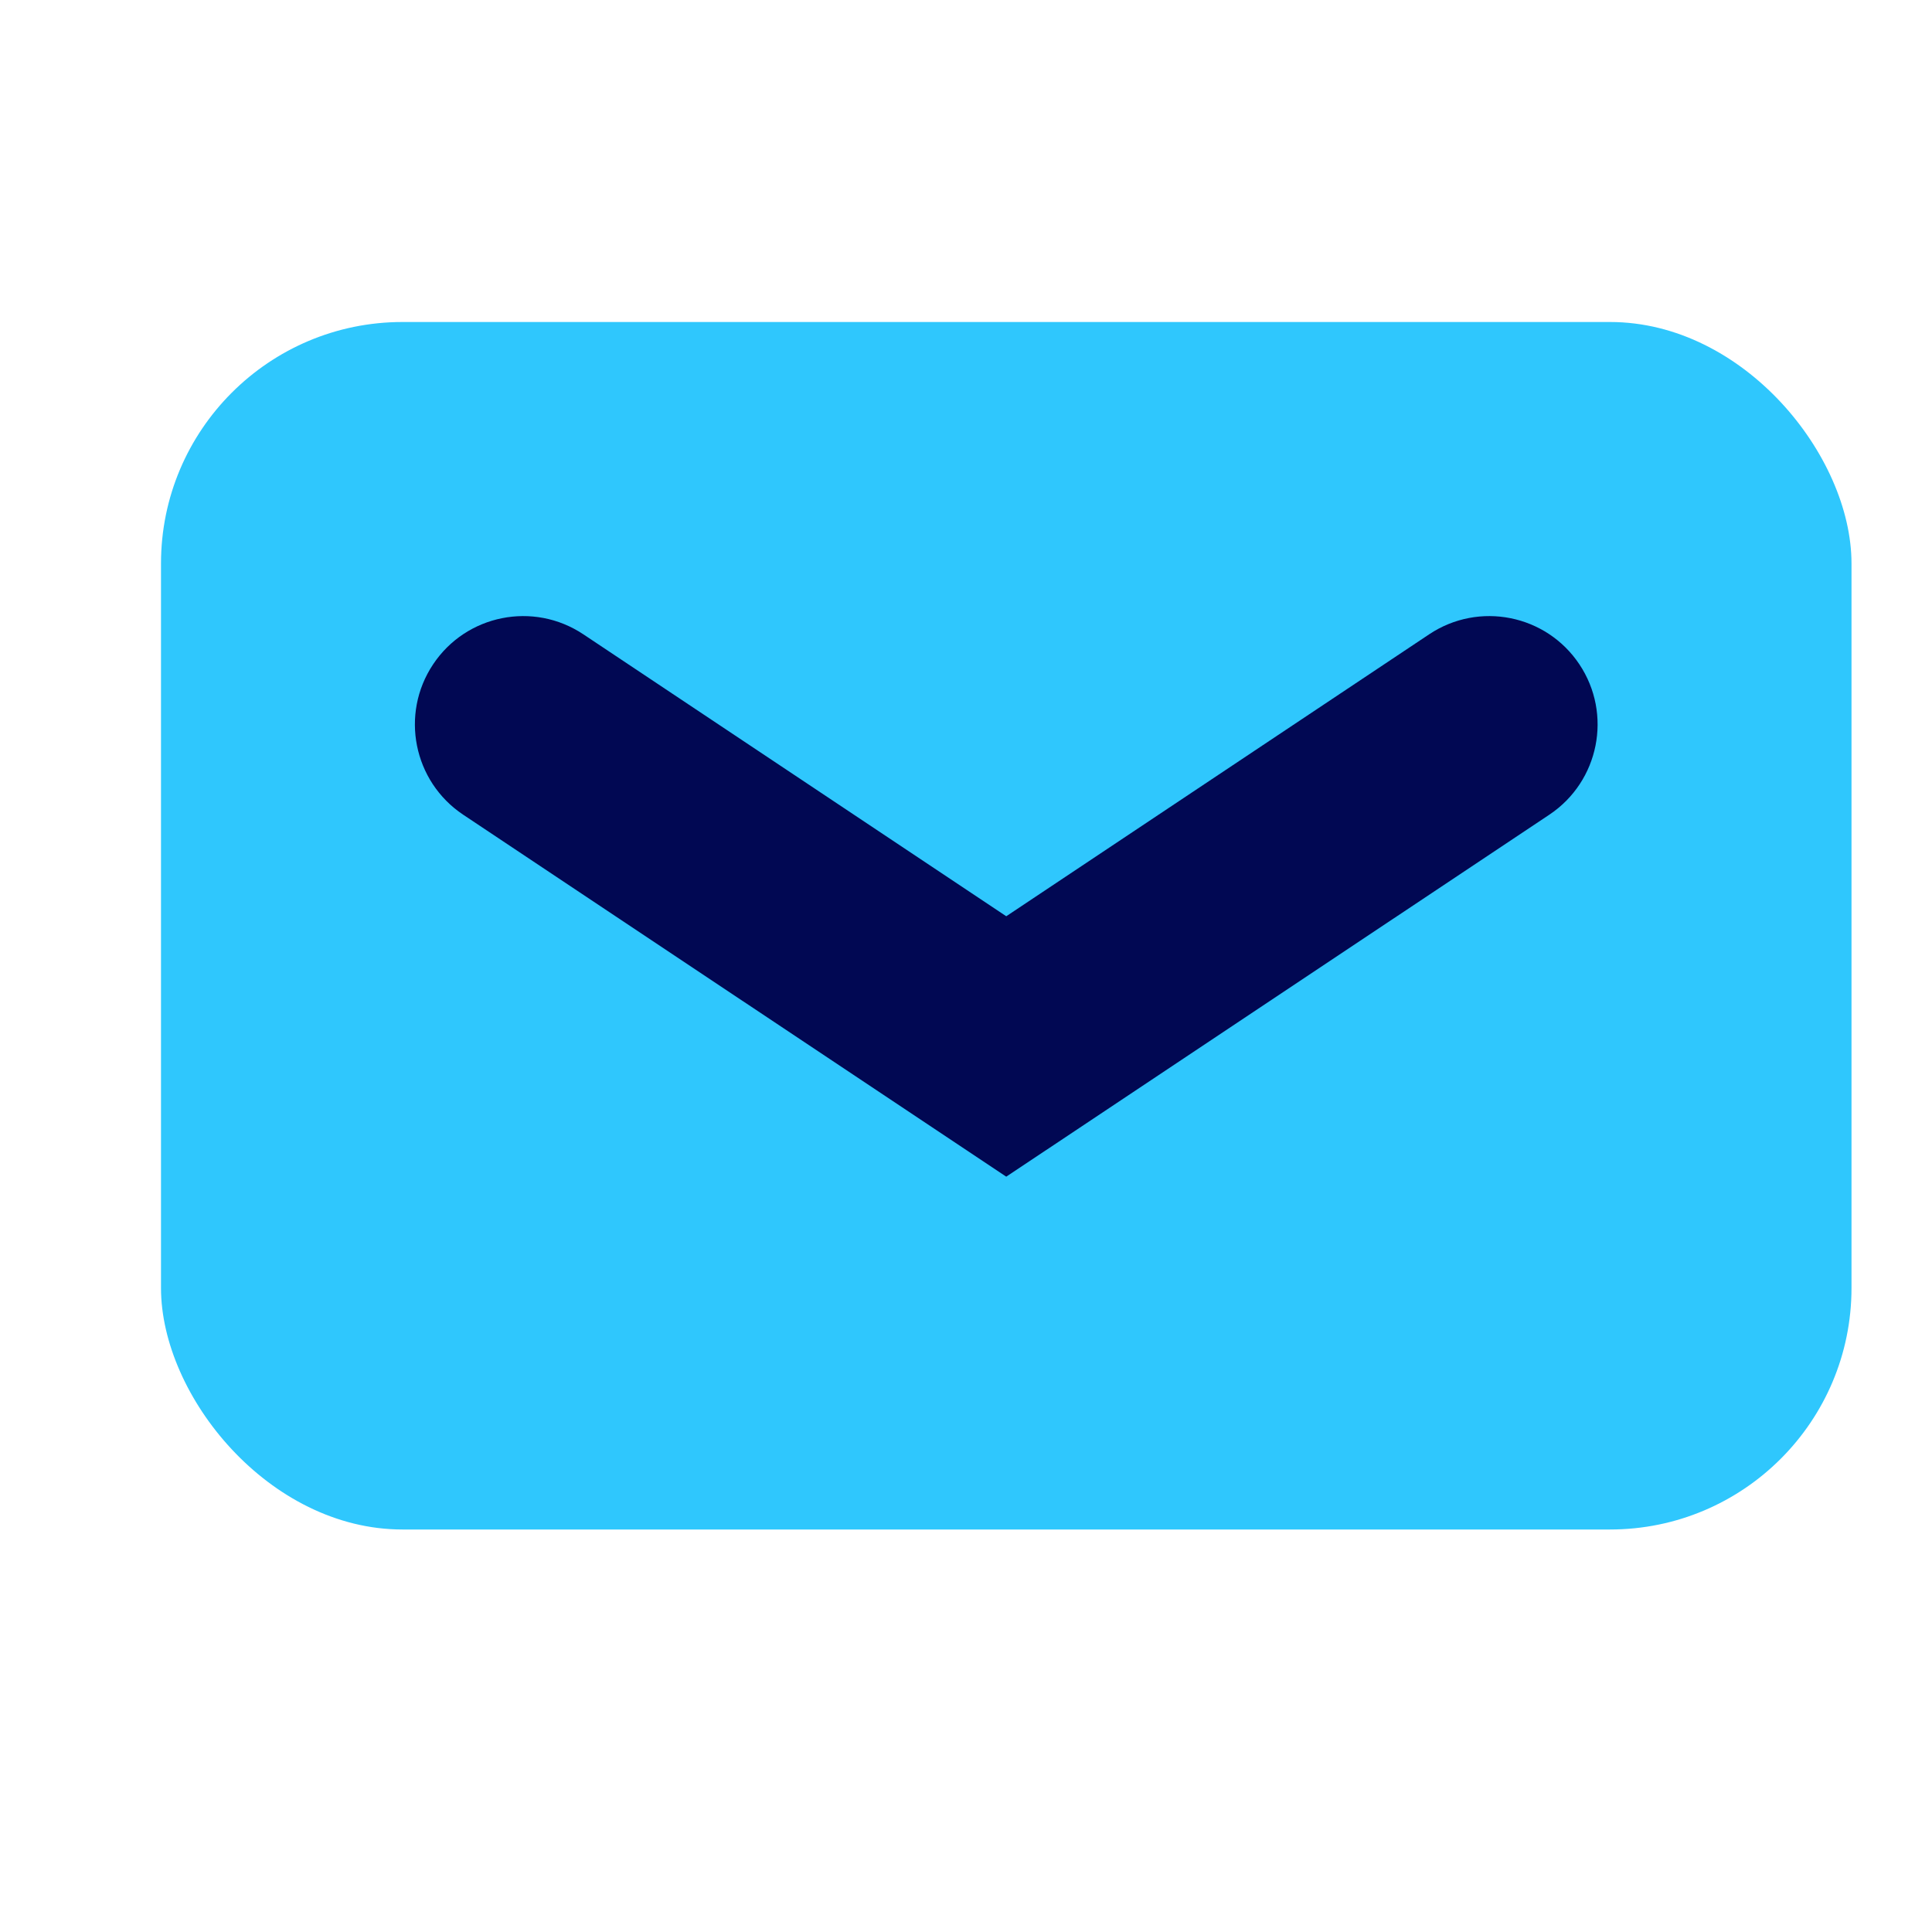 <svg width="24" height="24" viewBox="0 0 24 24" fill="none" xmlns="http://www.w3.org/2000/svg">
<rect x="2" y="4" width="21" height="15" rx="3" fill="#2FC7FD"/>
<path fill-rule="evenodd" clip-rule="evenodd" d="M5.38 8.253C5.792 7.634 6.628 7.467 7.247 7.88L12.5 11.382L17.753 7.88C18.372 7.467 19.208 7.634 19.62 8.253C20.032 8.871 19.865 9.707 19.247 10.12L12.5 14.617L5.753 10.12C5.135 9.707 4.968 8.871 5.38 8.253Z" fill="#010853"/>
</svg>
